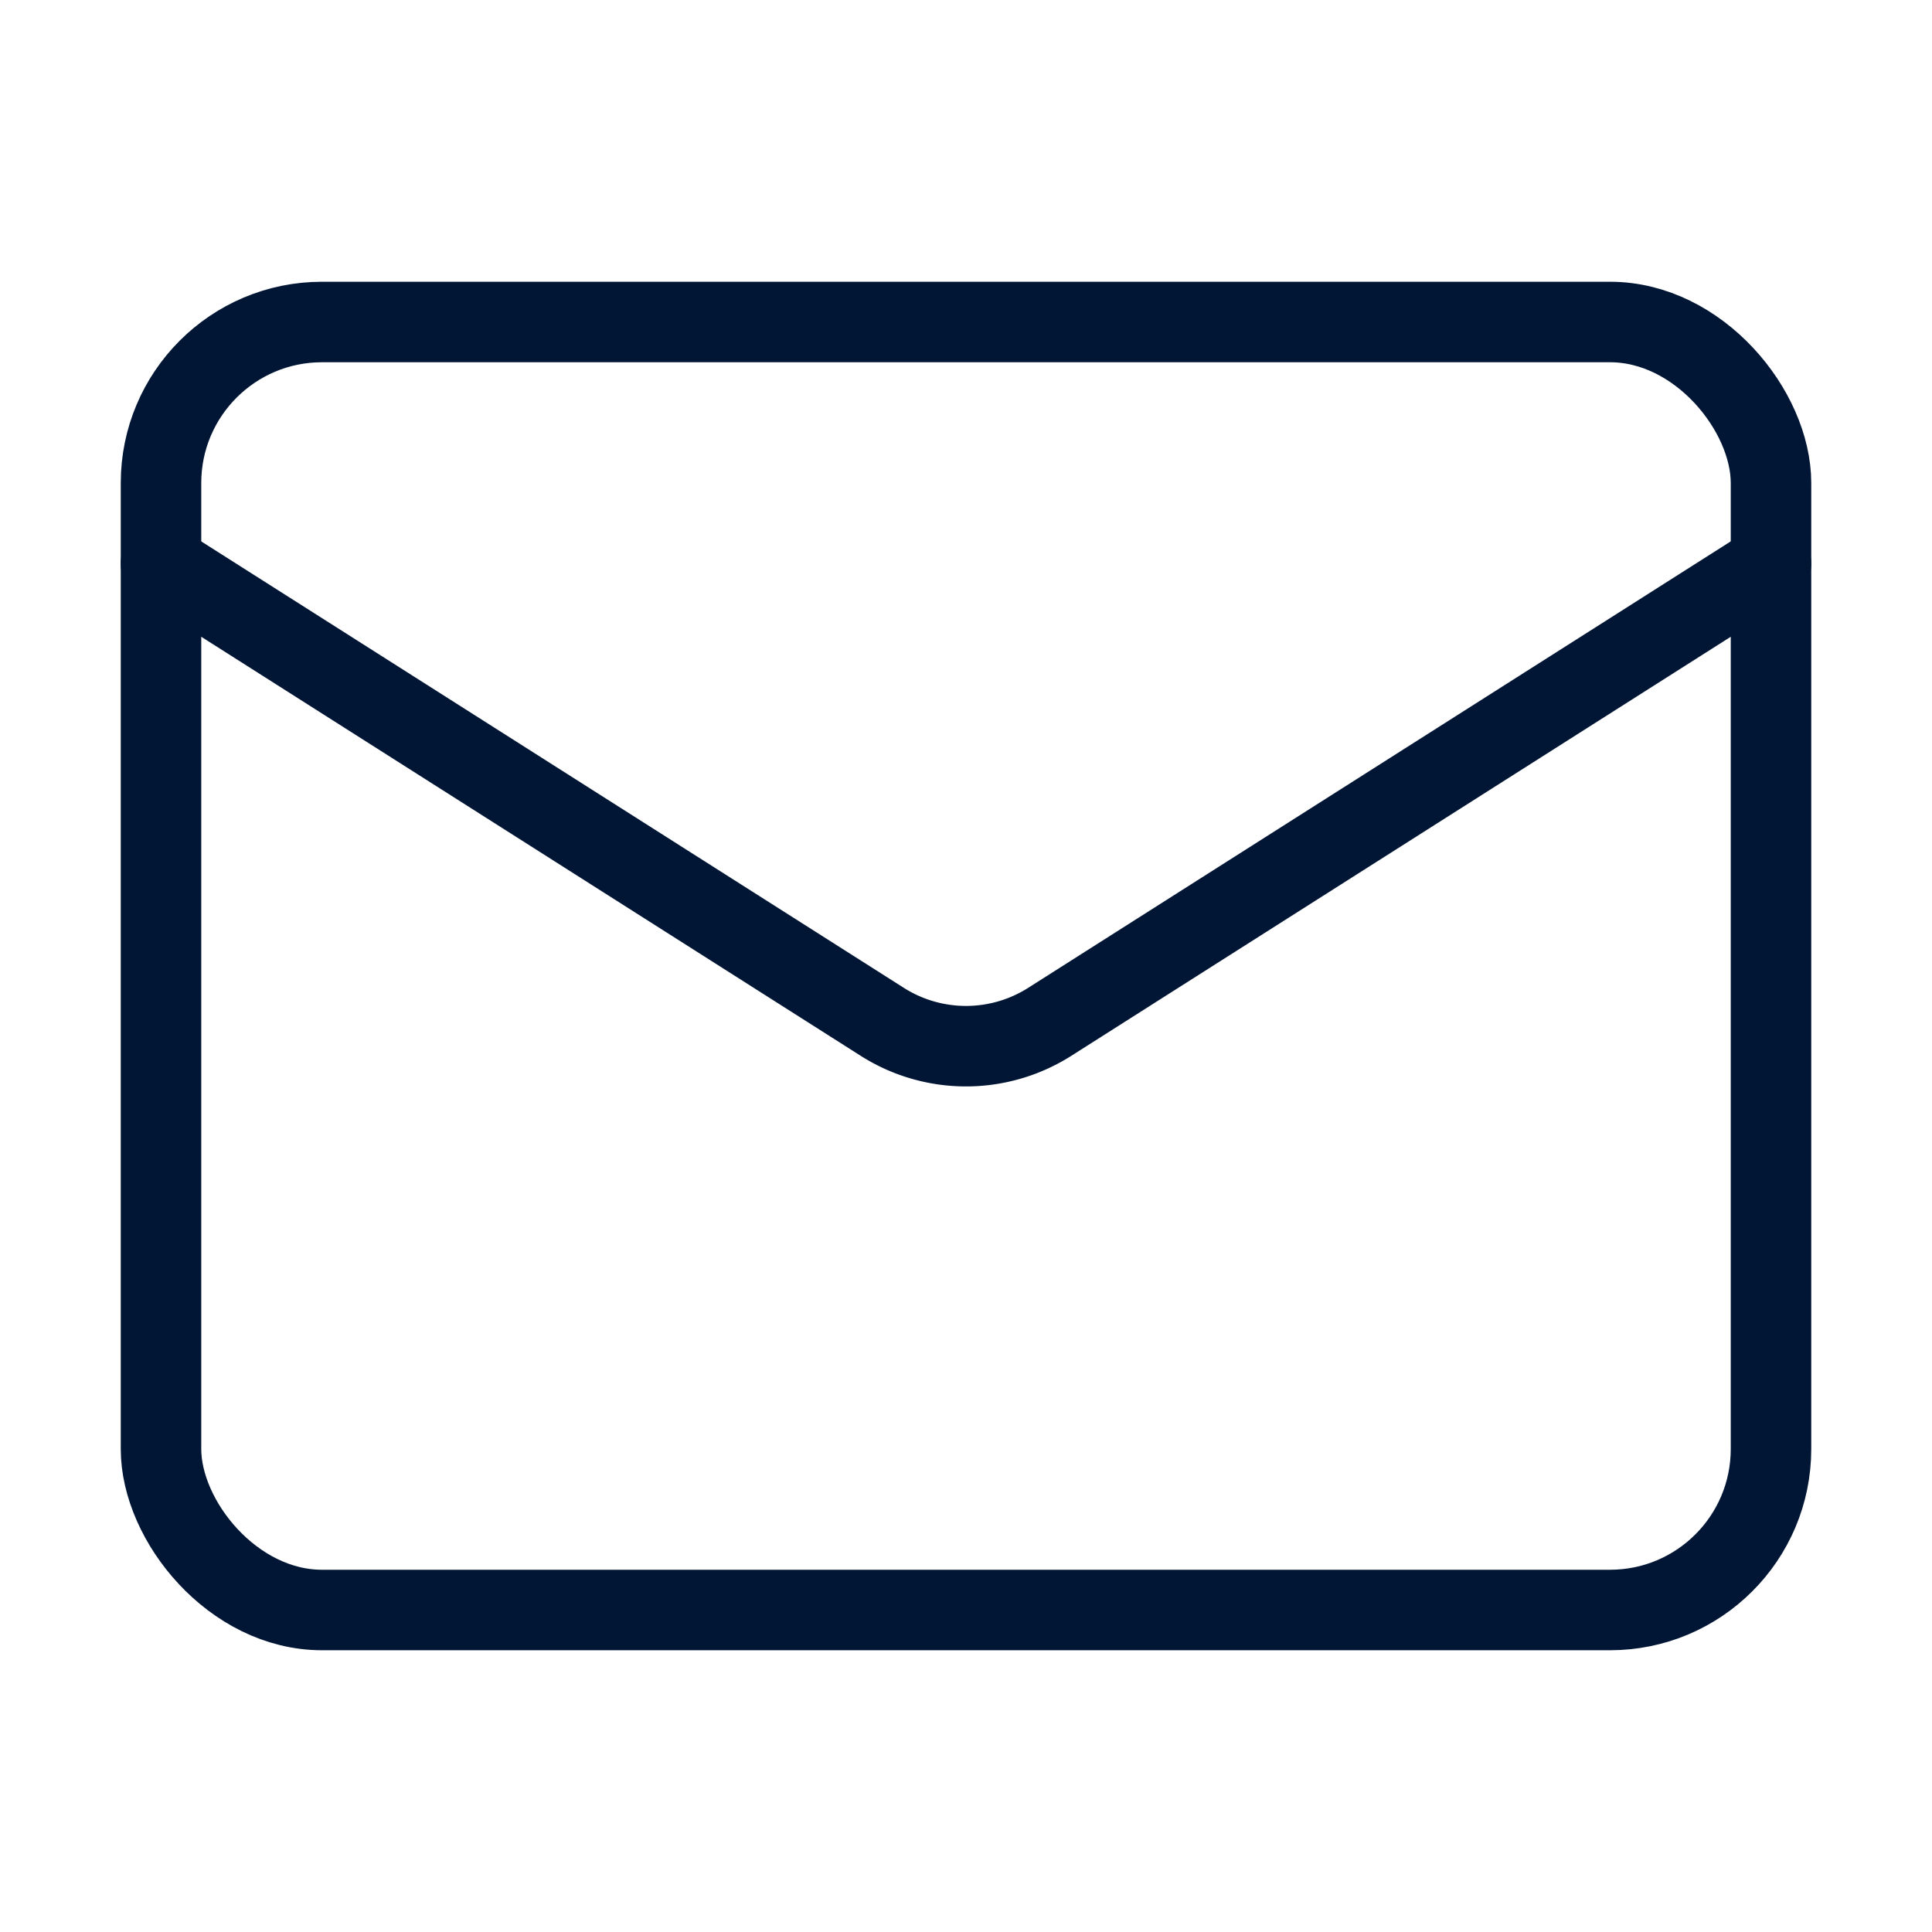 <svg xmlns="http://www.w3.org/2000/svg" width="20" height="20" viewBox="0 0 24 24" fill="none" stroke="#011635" stroke-width="1" stroke-linecap="round" stroke-linejoin="round" class="lucide lucide-mail"><rect width="20" height="16" x="2" y="4" rx="2"/><path d="m22 7-8.97 5.7a1.94 1.94 0 0 1-2.06 0L2 7"/></svg>